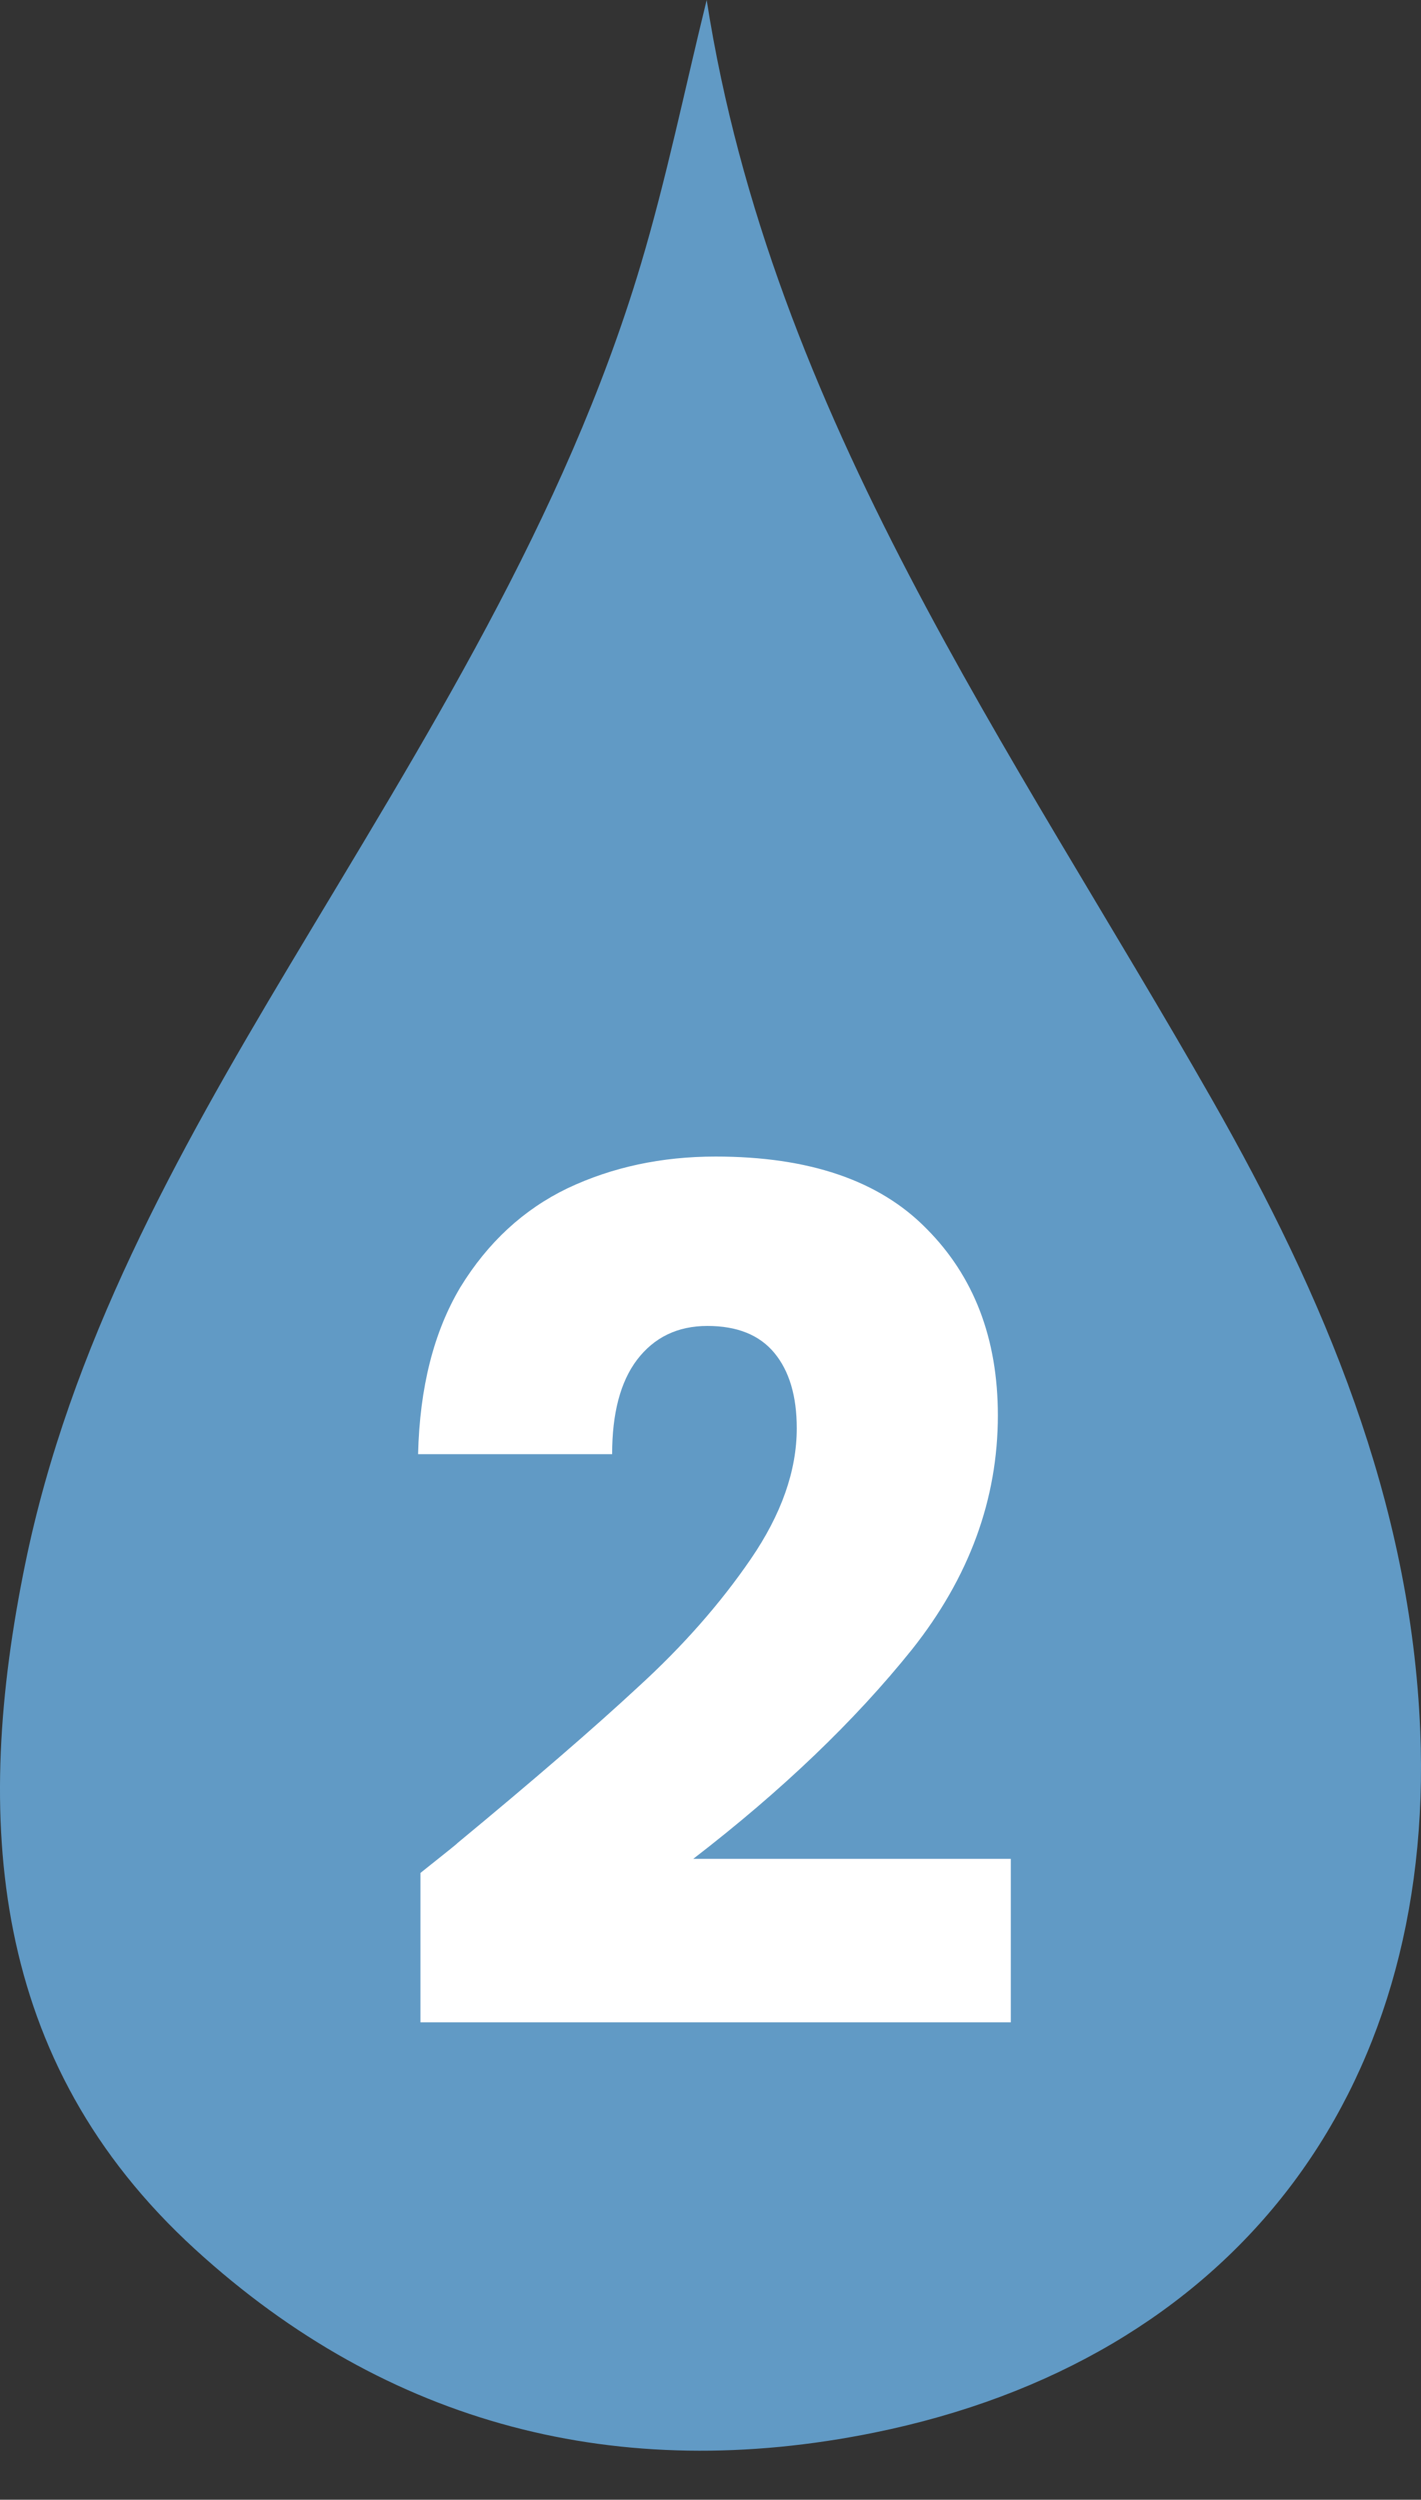 <svg width="58" height="102" viewBox="0 0 58 102" fill="none" xmlns="http://www.w3.org/2000/svg">
<rect x="0" y="0" width="58" height="102" fill="#333333" stroke="none"/>
<g clip-path="url(#clip0_89_2)">
<path d="M28.844 0C31.498 17.012 41.322 30.562 49.478 44.879C54.033 52.876 57.589 61.247 57.969 70.63C58.574 85.509 50.248 96.3 35.69 99.26C25.288 101.375 15.838 98.976 7.964 91.781C-0.432 84.11 -1.105 74.211 1.031 63.803C2.853 54.928 7.194 47.135 11.774 39.47C17.277 30.26 23.058 21.182 26.162 10.769C27.218 7.228 27.959 3.592 28.844 0Z" fill="#619AC5"/>
</g>
<path d="M17.161 76.424C18.249 75.56 18.745 75.16 18.649 75.224C21.785 72.632 24.249 70.504 26.041 68.84C27.865 67.176 29.401 65.432 30.649 63.608C31.897 61.784 32.521 60.008 32.521 58.28C32.521 56.968 32.217 55.944 31.609 55.208C31.001 54.472 30.089 54.104 28.873 54.104C27.657 54.104 26.697 54.568 25.993 55.496C25.321 56.392 24.985 57.672 24.985 59.336H17.065C17.129 56.616 17.705 54.344 18.793 52.52C19.913 50.696 21.369 49.352 23.161 48.488C24.985 47.624 27.001 47.192 29.209 47.192C33.017 47.192 35.881 48.168 37.801 50.12C39.753 52.072 40.729 54.616 40.729 57.752C40.729 61.176 39.561 64.36 37.225 67.304C34.889 70.216 31.913 73.064 28.297 75.848H41.257V82.52H17.161V76.424Z" fill="white"/>
<defs>
<clipPath id="clip0_89_2">
<rect width="58" height="100" fill="white"/>
</clipPath>
</defs>
</svg>
